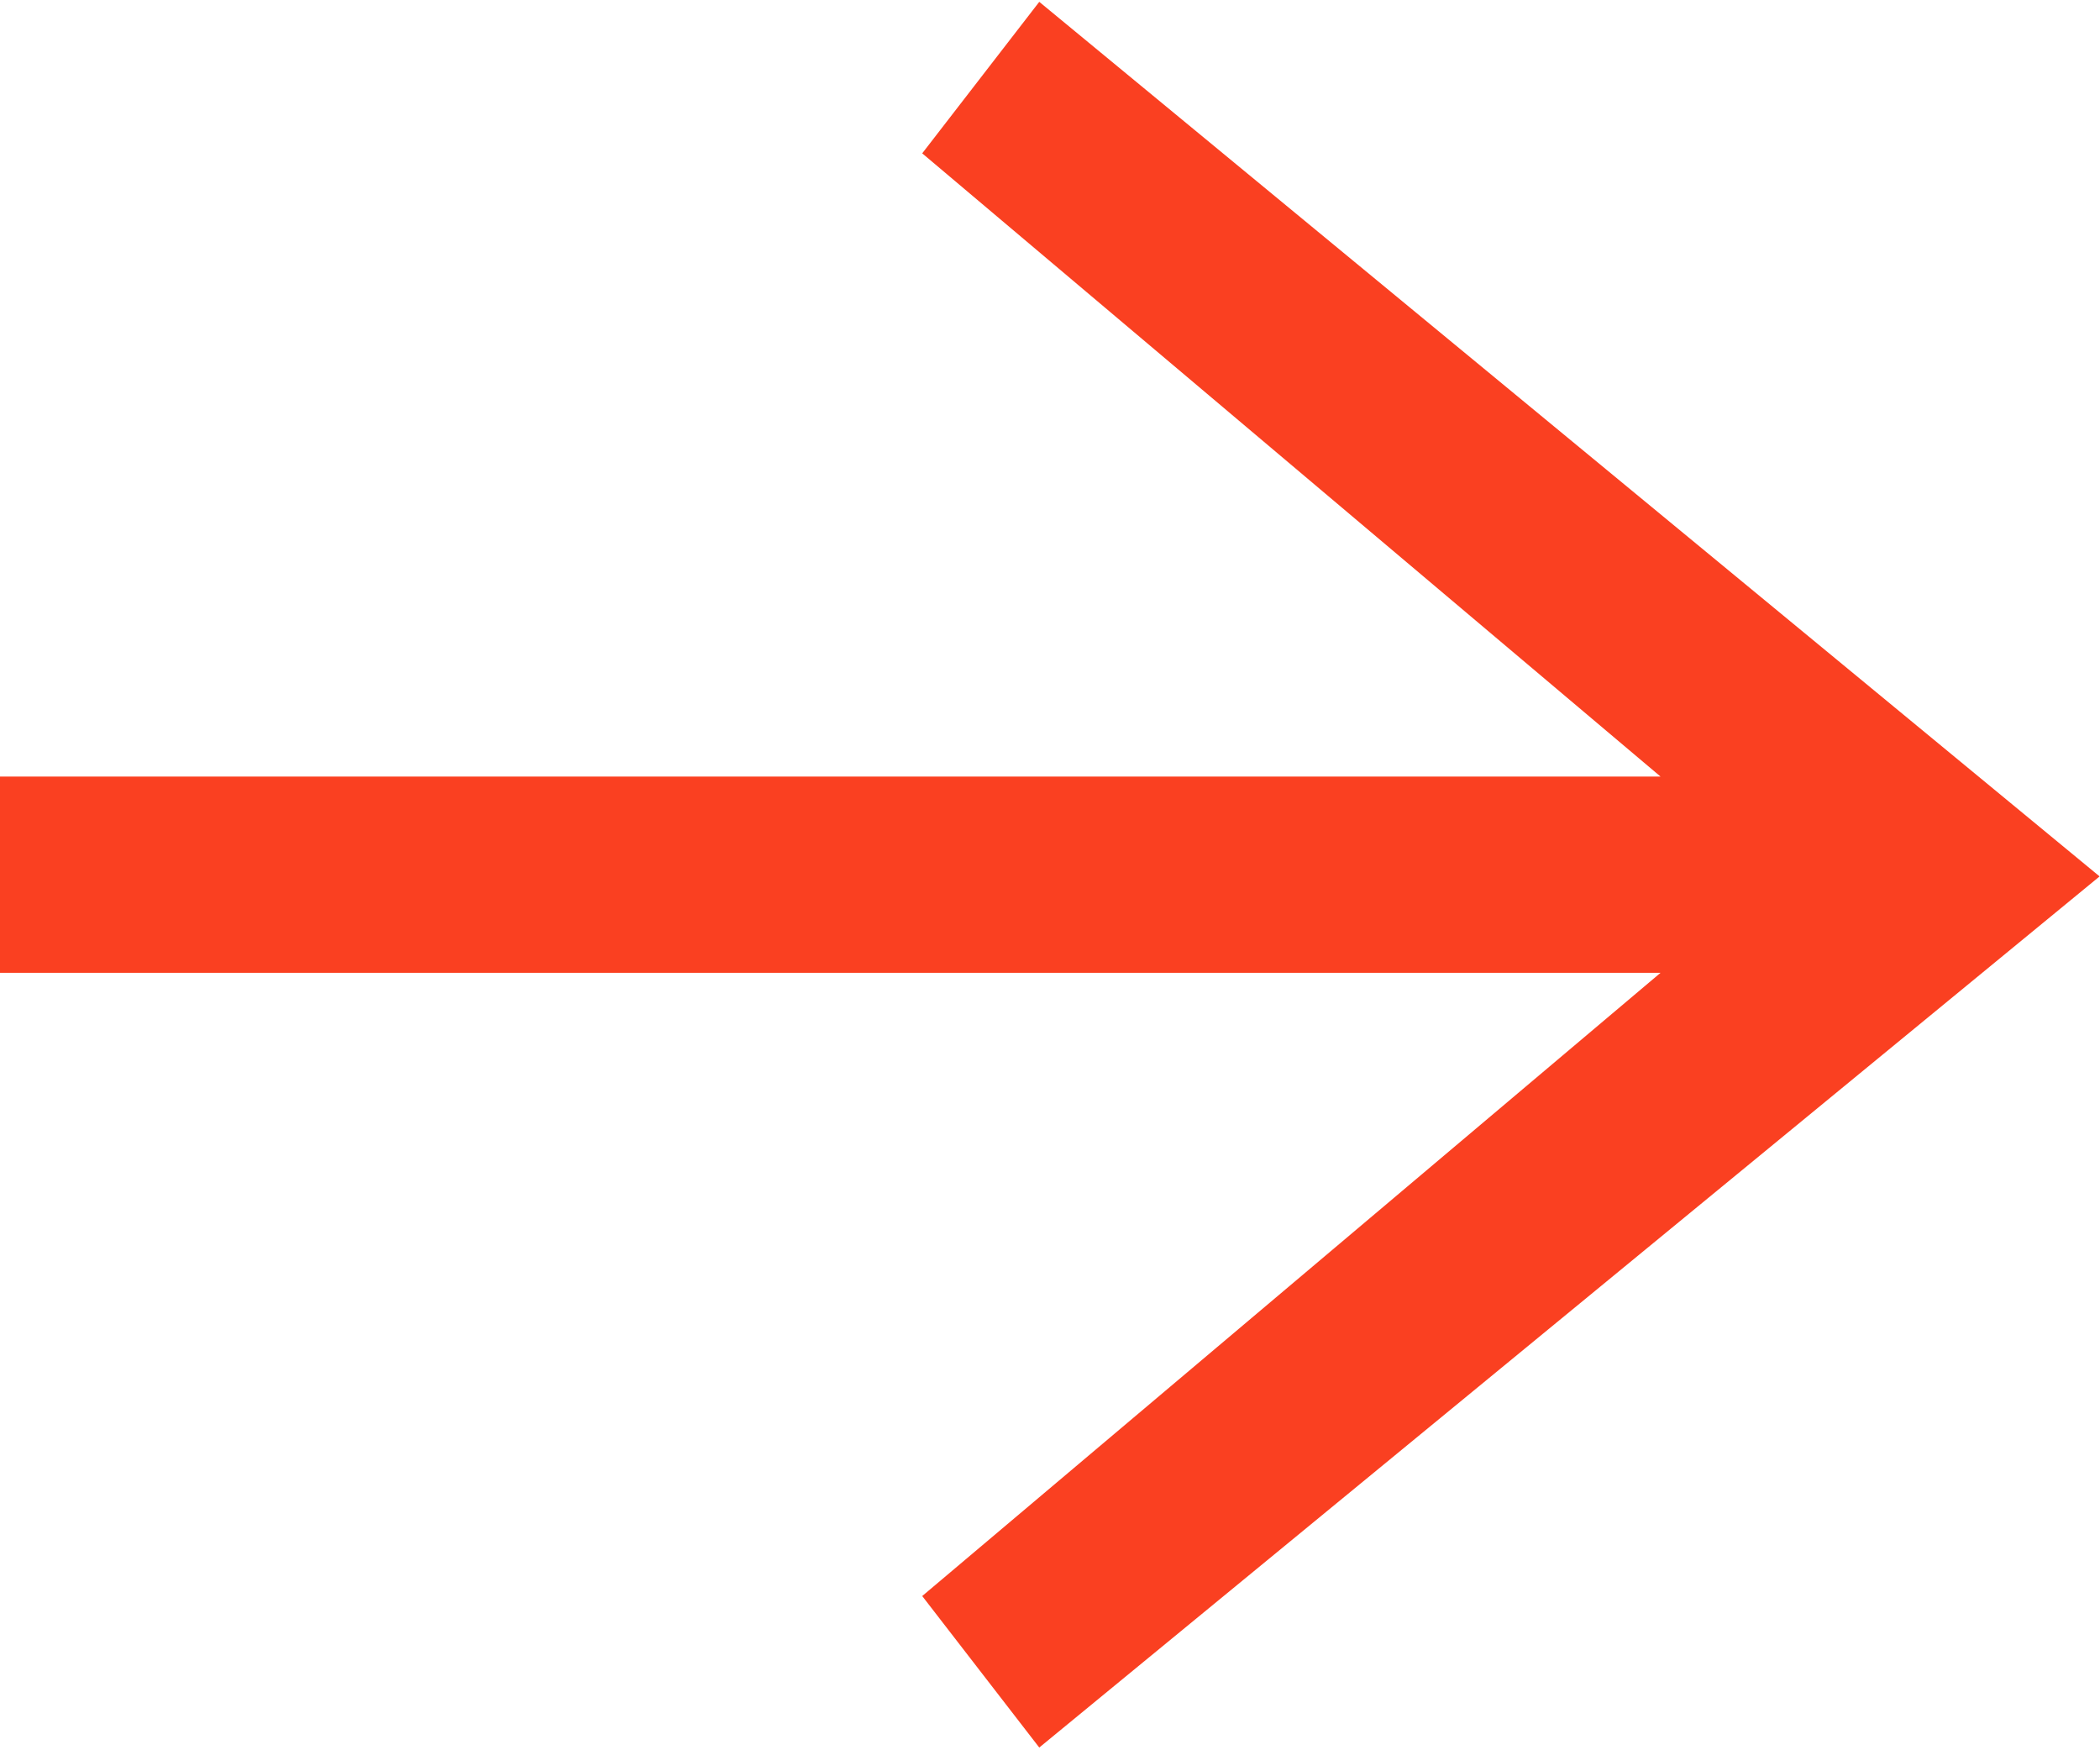 <?xml version="1.0" encoding="UTF-8"?>
<svg xmlns="http://www.w3.org/2000/svg" id="Ebene_1" version="1.1" viewBox="0 0 962.525 800" width="60" height="50">
  <polygon points="476.343 -.206 422.693 69.222 761.094 354.824 -.186 354.824 -.186 444.765 761.094 444.765 422.693 730.366 476.343 799.794 962.339 400.583 476.343 -.206" style="fill: #fa4021;"/>
</svg>
